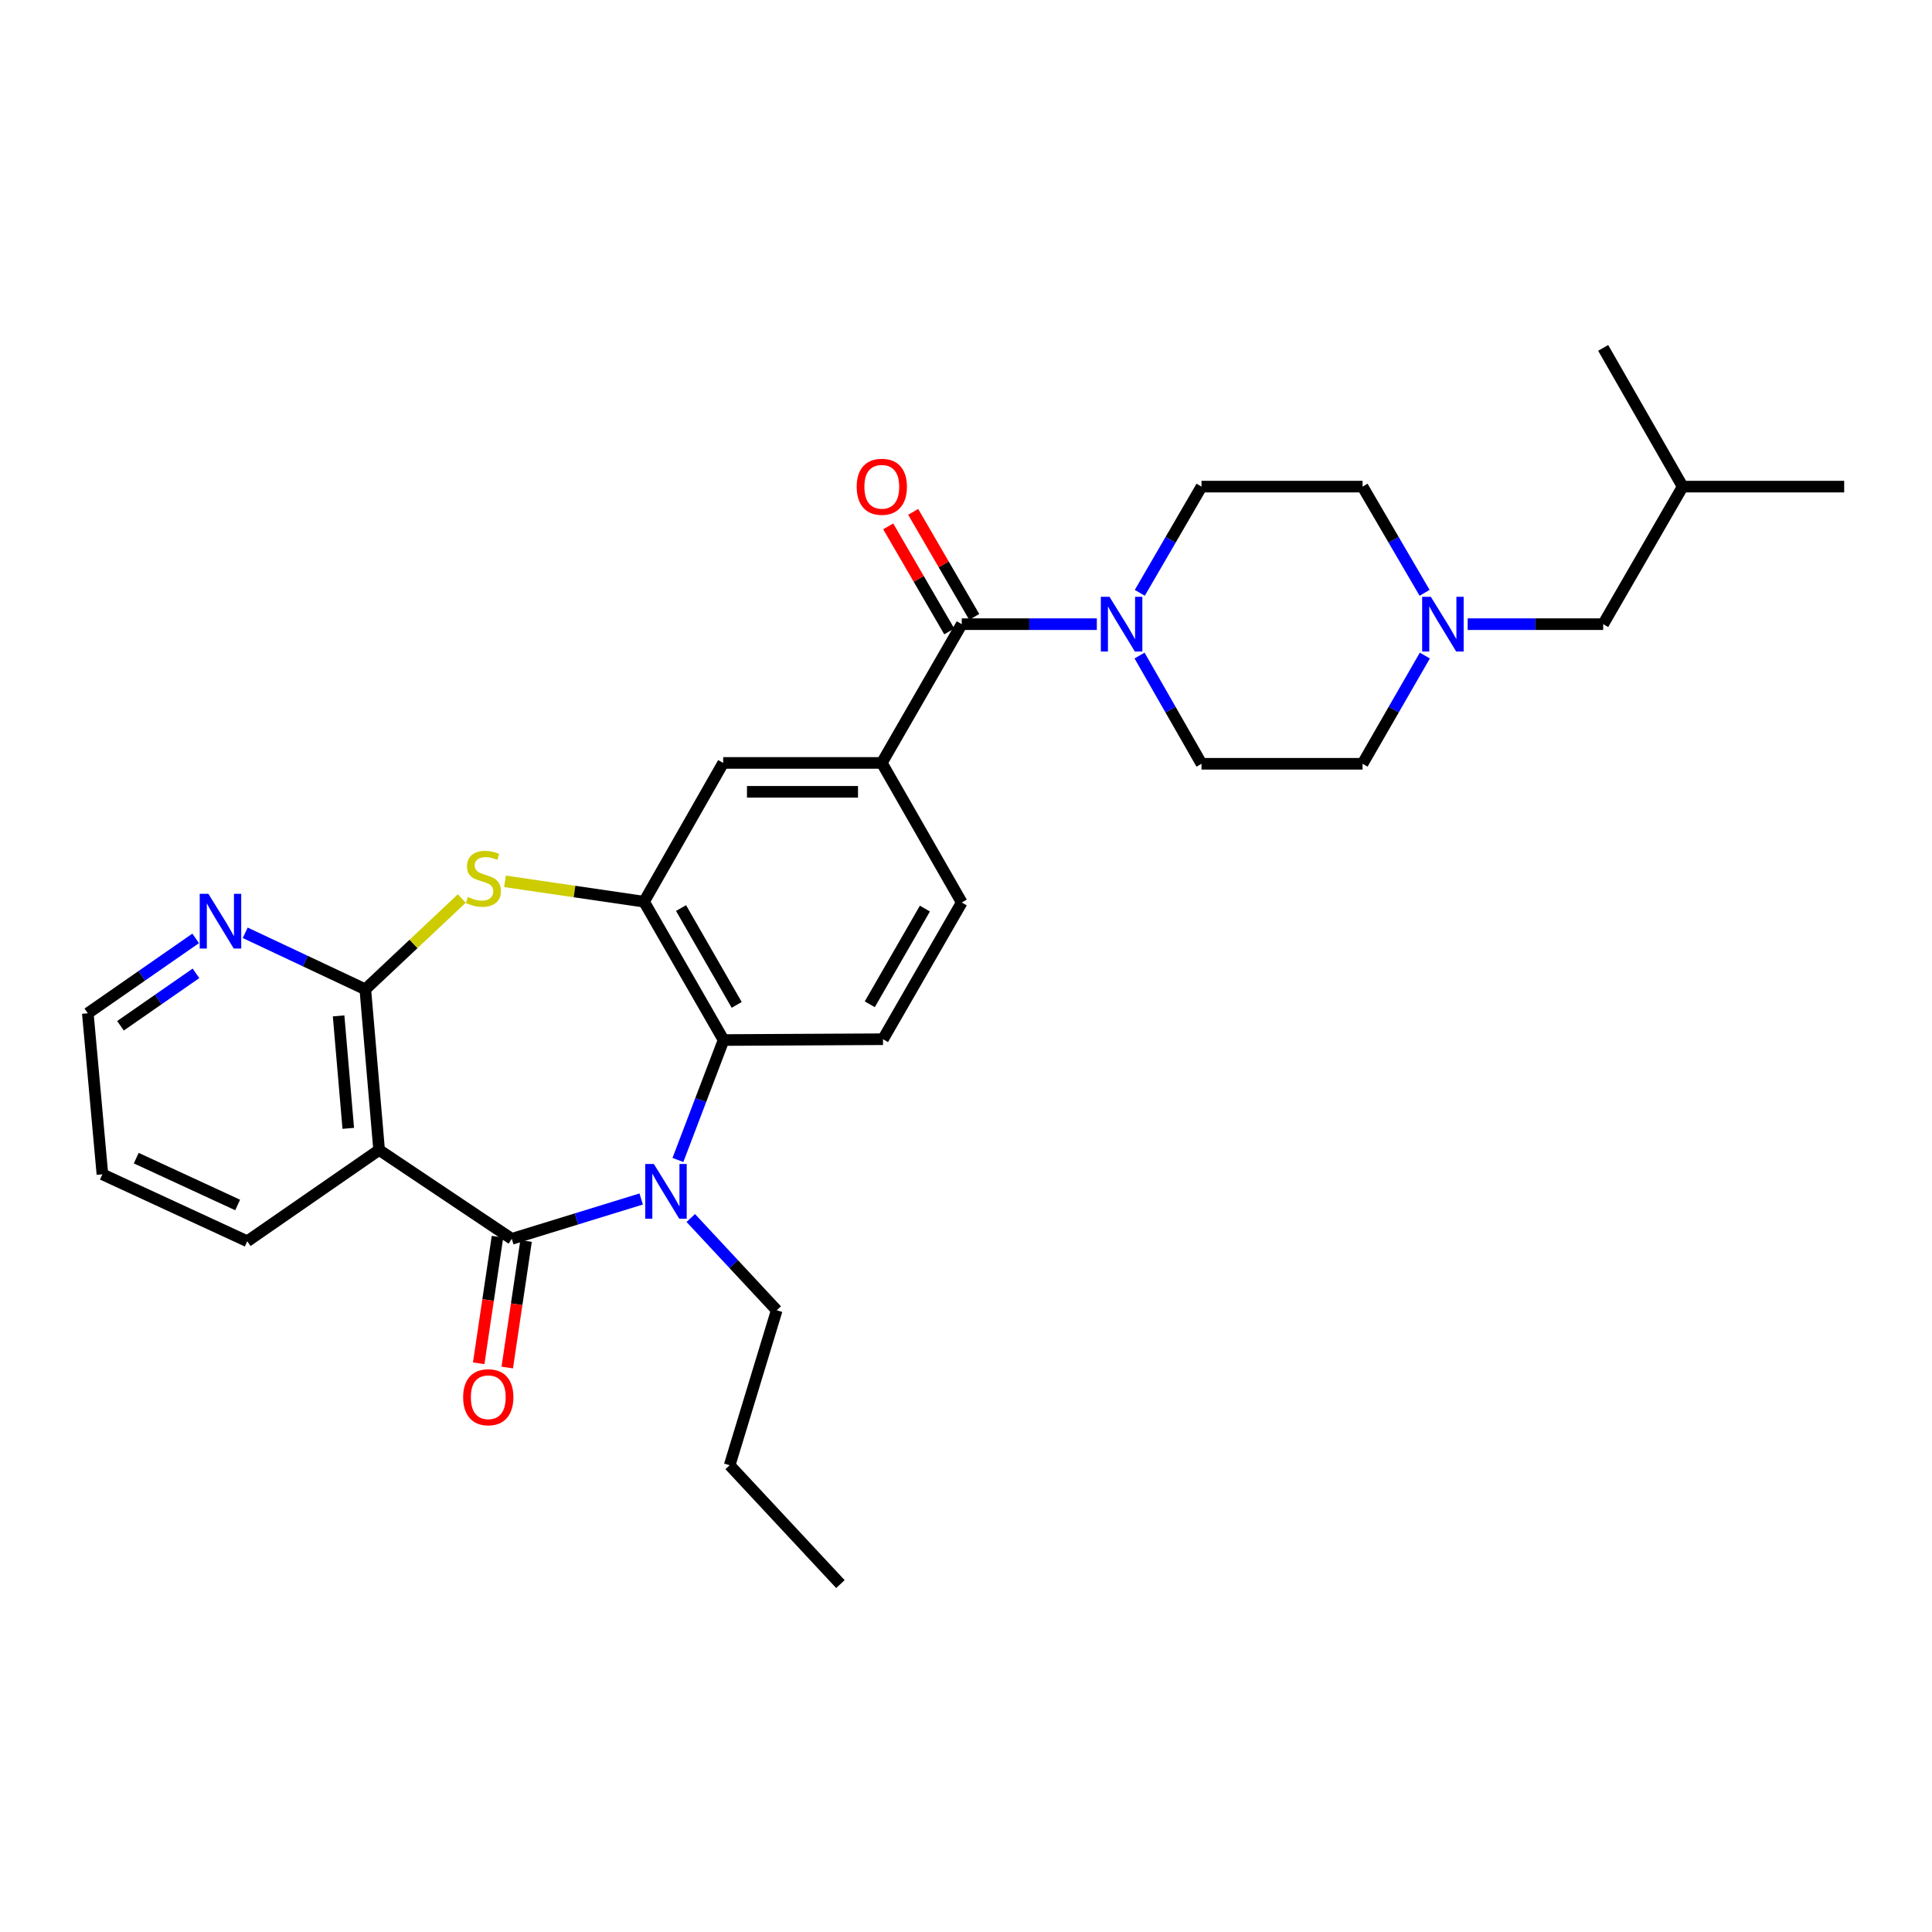 <?xml version='1.0' encoding='iso-8859-1'?>
<svg version='1.1' baseProfile='full'
              xmlns='http://www.w3.org/2000/svg'
                      xmlns:rdkit='http://www.rdkit.org/xml'
                      xmlns:xlink='http://www.w3.org/1999/xlink'
                  xml:space='preserve'
width='1000px' height='1000px' viewBox='0 0 1000 1000'>
<!-- END OF HEADER -->
<rect style='opacity:1.0;fill:#FFFFFF;stroke:none' width='1000' height='1000' x='0' y='0'> </rect>
<path class='bond-0' d='M 264.898,641.223 L 298.388,630.911' style='fill:none;fill-rule:evenodd;stroke:#000000;stroke-width:6px;stroke-linecap:butt;stroke-linejoin:miter;stroke-opacity:1' />
<path class='bond-0' d='M 298.388,630.911 L 331.877,620.599' style='fill:none;fill-rule:evenodd;stroke:#0000FF;stroke-width:6px;stroke-linecap:butt;stroke-linejoin:miter;stroke-opacity:1' />
<path class='bond-1' d='M 264.898,641.223 L 196.23,595.226' style='fill:none;fill-rule:evenodd;stroke:#000000;stroke-width:6px;stroke-linecap:butt;stroke-linejoin:miter;stroke-opacity:1' />
<path class='bond-13' d='M 257.502,640.124 L 252.635,672.879' style='fill:none;fill-rule:evenodd;stroke:#000000;stroke-width:6px;stroke-linecap:butt;stroke-linejoin:miter;stroke-opacity:1' />
<path class='bond-13' d='M 252.635,672.879 L 247.768,705.634' style='fill:none;fill-rule:evenodd;stroke:#FF0000;stroke-width:6px;stroke-linecap:butt;stroke-linejoin:miter;stroke-opacity:1' />
<path class='bond-13' d='M 272.293,642.321 L 267.426,675.077' style='fill:none;fill-rule:evenodd;stroke:#000000;stroke-width:6px;stroke-linecap:butt;stroke-linejoin:miter;stroke-opacity:1' />
<path class='bond-13' d='M 267.426,675.077 L 262.558,707.832' style='fill:none;fill-rule:evenodd;stroke:#FF0000;stroke-width:6px;stroke-linecap:butt;stroke-linejoin:miter;stroke-opacity:1' />
<path class='bond-5' d='M 350.892,600.395 L 362.706,569.358' style='fill:none;fill-rule:evenodd;stroke:#0000FF;stroke-width:6px;stroke-linecap:butt;stroke-linejoin:miter;stroke-opacity:1' />
<path class='bond-5' d='M 362.706,569.358 L 374.52,538.321' style='fill:none;fill-rule:evenodd;stroke:#000000;stroke-width:6px;stroke-linecap:butt;stroke-linejoin:miter;stroke-opacity:1' />
<path class='bond-21' d='M 357.548,630.438 L 379.79,654.318' style='fill:none;fill-rule:evenodd;stroke:#0000FF;stroke-width:6px;stroke-linecap:butt;stroke-linejoin:miter;stroke-opacity:1' />
<path class='bond-21' d='M 379.79,654.318 L 402.033,678.198' style='fill:none;fill-rule:evenodd;stroke:#000000;stroke-width:6px;stroke-linecap:butt;stroke-linejoin:miter;stroke-opacity:1' />
<path class='bond-2' d='M 196.23,595.226 L 189.086,512.07' style='fill:none;fill-rule:evenodd;stroke:#000000;stroke-width:6px;stroke-linecap:butt;stroke-linejoin:miter;stroke-opacity:1' />
<path class='bond-2' d='M 180.261,584.032 L 175.26,525.824' style='fill:none;fill-rule:evenodd;stroke:#000000;stroke-width:6px;stroke-linecap:butt;stroke-linejoin:miter;stroke-opacity:1' />
<path class='bond-22' d='M 196.23,595.226 L 127.978,642.469' style='fill:none;fill-rule:evenodd;stroke:#000000;stroke-width:6px;stroke-linecap:butt;stroke-linejoin:miter;stroke-opacity:1' />
<path class='bond-3' d='M 189.086,512.07 L 214.051,488.568' style='fill:none;fill-rule:evenodd;stroke:#000000;stroke-width:6px;stroke-linecap:butt;stroke-linejoin:miter;stroke-opacity:1' />
<path class='bond-3' d='M 214.051,488.568 L 239.016,465.066' style='fill:none;fill-rule:evenodd;stroke:#CCCC00;stroke-width:6px;stroke-linecap:butt;stroke-linejoin:miter;stroke-opacity:1' />
<path class='bond-12' d='M 189.086,512.07 L 158.006,497.444' style='fill:none;fill-rule:evenodd;stroke:#000000;stroke-width:6px;stroke-linecap:butt;stroke-linejoin:miter;stroke-opacity:1' />
<path class='bond-12' d='M 158.006,497.444 L 126.925,482.819' style='fill:none;fill-rule:evenodd;stroke:#0000FF;stroke-width:6px;stroke-linecap:butt;stroke-linejoin:miter;stroke-opacity:1' />
<path class='bond-30' d='M 261.375,456.18 L 297.371,461.451' style='fill:none;fill-rule:evenodd;stroke:#CCCC00;stroke-width:6px;stroke-linecap:butt;stroke-linejoin:miter;stroke-opacity:1' />
<path class='bond-30' d='M 297.371,461.451 L 333.366,466.721' style='fill:none;fill-rule:evenodd;stroke:#000000;stroke-width:6px;stroke-linecap:butt;stroke-linejoin:miter;stroke-opacity:1' />
<path class='bond-4' d='M 333.366,466.721 L 374.52,538.321' style='fill:none;fill-rule:evenodd;stroke:#000000;stroke-width:6px;stroke-linecap:butt;stroke-linejoin:miter;stroke-opacity:1' />
<path class='bond-4' d='M 352.503,470.01 L 381.311,520.13' style='fill:none;fill-rule:evenodd;stroke:#000000;stroke-width:6px;stroke-linecap:butt;stroke-linejoin:miter;stroke-opacity:1' />
<path class='bond-9' d='M 333.366,466.721 L 374.32,394.889' style='fill:none;fill-rule:evenodd;stroke:#000000;stroke-width:6px;stroke-linecap:butt;stroke-linejoin:miter;stroke-opacity:1' />
<path class='bond-11' d='M 374.52,538.321 L 457.043,537.897' style='fill:none;fill-rule:evenodd;stroke:#000000;stroke-width:6px;stroke-linecap:butt;stroke-linejoin:miter;stroke-opacity:1' />
<path class='bond-6' d='M 497.799,323.065 L 456.42,394.889' style='fill:none;fill-rule:evenodd;stroke:#000000;stroke-width:6px;stroke-linecap:butt;stroke-linejoin:miter;stroke-opacity:1' />
<path class='bond-7' d='M 497.799,323.065 L 532.76,323.065' style='fill:none;fill-rule:evenodd;stroke:#000000;stroke-width:6px;stroke-linecap:butt;stroke-linejoin:miter;stroke-opacity:1' />
<path class='bond-7' d='M 532.76,323.065 L 567.722,323.065' style='fill:none;fill-rule:evenodd;stroke:#0000FF;stroke-width:6px;stroke-linecap:butt;stroke-linejoin:miter;stroke-opacity:1' />
<path class='bond-15' d='M 504.263,319.308 L 488.461,292.121' style='fill:none;fill-rule:evenodd;stroke:#000000;stroke-width:6px;stroke-linecap:butt;stroke-linejoin:miter;stroke-opacity:1' />
<path class='bond-15' d='M 488.461,292.121 L 472.66,264.934' style='fill:none;fill-rule:evenodd;stroke:#FF0000;stroke-width:6px;stroke-linecap:butt;stroke-linejoin:miter;stroke-opacity:1' />
<path class='bond-15' d='M 491.335,326.822 L 475.533,299.635' style='fill:none;fill-rule:evenodd;stroke:#000000;stroke-width:6px;stroke-linecap:butt;stroke-linejoin:miter;stroke-opacity:1' />
<path class='bond-15' d='M 475.533,299.635 L 459.732,272.448' style='fill:none;fill-rule:evenodd;stroke:#FF0000;stroke-width:6px;stroke-linecap:butt;stroke-linejoin:miter;stroke-opacity:1' />
<path class='bond-16' d='M 589.828,339.307 L 605.864,367.318' style='fill:none;fill-rule:evenodd;stroke:#0000FF;stroke-width:6px;stroke-linecap:butt;stroke-linejoin:miter;stroke-opacity:1' />
<path class='bond-16' d='M 605.864,367.318 L 621.9,395.329' style='fill:none;fill-rule:evenodd;stroke:#000000;stroke-width:6px;stroke-linecap:butt;stroke-linejoin:miter;stroke-opacity:1' />
<path class='bond-17' d='M 589.955,306.846 L 605.927,279.359' style='fill:none;fill-rule:evenodd;stroke:#0000FF;stroke-width:6px;stroke-linecap:butt;stroke-linejoin:miter;stroke-opacity:1' />
<path class='bond-17' d='M 605.927,279.359 L 621.9,251.872' style='fill:none;fill-rule:evenodd;stroke:#000000;stroke-width:6px;stroke-linecap:butt;stroke-linejoin:miter;stroke-opacity:1' />
<path class='bond-8' d='M 456.42,394.889 L 497.799,467.128' style='fill:none;fill-rule:evenodd;stroke:#000000;stroke-width:6px;stroke-linecap:butt;stroke-linejoin:miter;stroke-opacity:1' />
<path class='bond-32' d='M 456.42,394.889 L 374.32,394.889' style='fill:none;fill-rule:evenodd;stroke:#000000;stroke-width:6px;stroke-linecap:butt;stroke-linejoin:miter;stroke-opacity:1' />
<path class='bond-32' d='M 444.105,409.842 L 386.635,409.842' style='fill:none;fill-rule:evenodd;stroke:#000000;stroke-width:6px;stroke-linecap:butt;stroke-linejoin:miter;stroke-opacity:1' />
<path class='bond-10' d='M 737.371,306.843 L 721.313,279.358' style='fill:none;fill-rule:evenodd;stroke:#0000FF;stroke-width:6px;stroke-linecap:butt;stroke-linejoin:miter;stroke-opacity:1' />
<path class='bond-10' d='M 721.313,279.358 L 705.254,251.872' style='fill:none;fill-rule:evenodd;stroke:#000000;stroke-width:6px;stroke-linecap:butt;stroke-linejoin:miter;stroke-opacity:1' />
<path class='bond-20' d='M 759.663,323.065 L 794.733,323.065' style='fill:none;fill-rule:evenodd;stroke:#0000FF;stroke-width:6px;stroke-linecap:butt;stroke-linejoin:miter;stroke-opacity:1' />
<path class='bond-20' d='M 794.733,323.065 L 829.804,323.065' style='fill:none;fill-rule:evenodd;stroke:#000000;stroke-width:6px;stroke-linecap:butt;stroke-linejoin:miter;stroke-opacity:1' />
<path class='bond-33' d='M 737.499,339.309 L 721.377,367.319' style='fill:none;fill-rule:evenodd;stroke:#0000FF;stroke-width:6px;stroke-linecap:butt;stroke-linejoin:miter;stroke-opacity:1' />
<path class='bond-33' d='M 721.377,367.319 L 705.254,395.329' style='fill:none;fill-rule:evenodd;stroke:#000000;stroke-width:6px;stroke-linecap:butt;stroke-linejoin:miter;stroke-opacity:1' />
<path class='bond-14' d='M 457.043,537.897 L 497.799,467.128' style='fill:none;fill-rule:evenodd;stroke:#000000;stroke-width:6px;stroke-linecap:butt;stroke-linejoin:miter;stroke-opacity:1' />
<path class='bond-14' d='M 450.199,519.82 L 478.727,470.281' style='fill:none;fill-rule:evenodd;stroke:#000000;stroke-width:6px;stroke-linecap:butt;stroke-linejoin:miter;stroke-opacity:1' />
<path class='bond-31' d='M 101.284,485.7 L 73.369,505.086' style='fill:none;fill-rule:evenodd;stroke:#0000FF;stroke-width:6px;stroke-linecap:butt;stroke-linejoin:miter;stroke-opacity:1' />
<path class='bond-31' d='M 73.369,505.086 L 45.455,524.473' style='fill:none;fill-rule:evenodd;stroke:#000000;stroke-width:6px;stroke-linecap:butt;stroke-linejoin:miter;stroke-opacity:1' />
<path class='bond-31' d='M 101.439,503.798 L 81.899,517.368' style='fill:none;fill-rule:evenodd;stroke:#0000FF;stroke-width:6px;stroke-linecap:butt;stroke-linejoin:miter;stroke-opacity:1' />
<path class='bond-31' d='M 81.899,517.368 L 62.358,530.939' style='fill:none;fill-rule:evenodd;stroke:#000000;stroke-width:6px;stroke-linecap:butt;stroke-linejoin:miter;stroke-opacity:1' />
<path class='bond-18' d='M 621.9,395.329 L 705.254,395.329' style='fill:none;fill-rule:evenodd;stroke:#000000;stroke-width:6px;stroke-linecap:butt;stroke-linejoin:miter;stroke-opacity:1' />
<path class='bond-19' d='M 621.9,251.872 L 705.254,251.872' style='fill:none;fill-rule:evenodd;stroke:#000000;stroke-width:6px;stroke-linecap:butt;stroke-linejoin:miter;stroke-opacity:1' />
<path class='bond-24' d='M 829.804,323.065 L 870.95,251.872' style='fill:none;fill-rule:evenodd;stroke:#000000;stroke-width:6px;stroke-linecap:butt;stroke-linejoin:miter;stroke-opacity:1' />
<path class='bond-25' d='M 402.033,678.198 L 377.668,758.412' style='fill:none;fill-rule:evenodd;stroke:#000000;stroke-width:6px;stroke-linecap:butt;stroke-linejoin:miter;stroke-opacity:1' />
<path class='bond-26' d='M 127.978,642.469 L 53.006,607.828' style='fill:none;fill-rule:evenodd;stroke:#000000;stroke-width:6px;stroke-linecap:butt;stroke-linejoin:miter;stroke-opacity:1' />
<path class='bond-26' d='M 123.004,623.698 L 70.524,599.45' style='fill:none;fill-rule:evenodd;stroke:#000000;stroke-width:6px;stroke-linecap:butt;stroke-linejoin:miter;stroke-opacity:1' />
<path class='bond-23' d='M 45.455,524.473 L 53.006,607.828' style='fill:none;fill-rule:evenodd;stroke:#000000;stroke-width:6px;stroke-linecap:butt;stroke-linejoin:miter;stroke-opacity:1' />
<path class='bond-27' d='M 870.95,251.872 L 954.545,251.872' style='fill:none;fill-rule:evenodd;stroke:#000000;stroke-width:6px;stroke-linecap:butt;stroke-linejoin:miter;stroke-opacity:1' />
<path class='bond-28' d='M 870.95,251.872 L 829.804,180.073' style='fill:none;fill-rule:evenodd;stroke:#000000;stroke-width:6px;stroke-linecap:butt;stroke-linejoin:miter;stroke-opacity:1' />
<path class='bond-29' d='M 377.668,758.412 L 434.996,819.927' style='fill:none;fill-rule:evenodd;stroke:#000000;stroke-width:6px;stroke-linecap:butt;stroke-linejoin:miter;stroke-opacity:1' />
<path  class='atom-1' d='M 338.445 602.49
L 347.725 617.49
Q 348.645 618.97, 350.125 621.65
Q 351.605 624.33, 351.685 624.49
L 351.685 602.49
L 355.445 602.49
L 355.445 630.81
L 351.565 630.81
L 341.605 614.41
Q 340.445 612.49, 339.205 610.29
Q 338.005 608.09, 337.645 607.41
L 337.645 630.81
L 333.965 630.81
L 333.965 602.49
L 338.445 602.49
' fill='#0000FF'/>
<path  class='atom-4' d='M 242.194 464.263
Q 242.514 464.383, 243.834 464.943
Q 245.154 465.503, 246.594 465.863
Q 248.074 466.183, 249.514 466.183
Q 252.194 466.183, 253.754 464.903
Q 255.314 463.583, 255.314 461.303
Q 255.314 459.743, 254.514 458.783
Q 253.754 457.823, 252.554 457.303
Q 251.354 456.783, 249.354 456.183
Q 246.834 455.423, 245.314 454.703
Q 243.834 453.983, 242.754 452.463
Q 241.714 450.943, 241.714 448.383
Q 241.714 444.823, 244.114 442.623
Q 246.554 440.423, 251.354 440.423
Q 254.634 440.423, 258.354 441.983
L 257.434 445.063
Q 254.034 443.663, 251.474 443.663
Q 248.714 443.663, 247.194 444.823
Q 245.674 445.943, 245.714 447.903
Q 245.714 449.423, 246.474 450.343
Q 247.274 451.263, 248.394 451.783
Q 249.554 452.303, 251.474 452.903
Q 254.034 453.703, 255.554 454.503
Q 257.074 455.303, 258.154 456.943
Q 259.274 458.543, 259.274 461.303
Q 259.274 465.223, 256.634 467.343
Q 254.034 469.423, 249.674 469.423
Q 247.154 469.423, 245.234 468.863
Q 243.354 468.343, 241.114 467.423
L 242.194 464.263
' fill='#CCCC00'/>
<path  class='atom-8' d='M 574.27 308.905
L 583.55 323.905
Q 584.47 325.385, 585.95 328.065
Q 587.43 330.745, 587.51 330.905
L 587.51 308.905
L 591.27 308.905
L 591.27 337.225
L 587.39 337.225
L 577.43 320.825
Q 576.27 318.905, 575.03 316.705
Q 573.83 314.505, 573.47 313.825
L 573.47 337.225
L 569.79 337.225
L 569.79 308.905
L 574.27 308.905
' fill='#0000FF'/>
<path  class='atom-11' d='M 740.589 308.905
L 749.869 323.905
Q 750.789 325.385, 752.269 328.065
Q 753.749 330.745, 753.829 330.905
L 753.829 308.905
L 757.589 308.905
L 757.589 337.225
L 753.709 337.225
L 743.749 320.825
Q 742.589 318.905, 741.349 316.705
Q 740.149 314.505, 739.789 313.825
L 739.789 337.225
L 736.109 337.225
L 736.109 308.905
L 740.589 308.905
' fill='#0000FF'/>
<path  class='atom-13' d='M 107.854 462.63
L 117.134 477.63
Q 118.054 479.11, 119.534 481.79
Q 121.014 484.47, 121.094 484.63
L 121.094 462.63
L 124.854 462.63
L 124.854 490.95
L 120.974 490.95
L 111.014 474.55
Q 109.854 472.63, 108.614 470.43
Q 107.414 468.23, 107.054 467.55
L 107.054 490.95
L 103.374 490.95
L 103.374 462.63
L 107.854 462.63
' fill='#0000FF'/>
<path  class='atom-14' d='M 239.728 723.203
Q 239.728 716.403, 243.088 712.603
Q 246.448 708.803, 252.728 708.803
Q 259.008 708.803, 262.368 712.603
Q 265.728 716.403, 265.728 723.203
Q 265.728 730.083, 262.328 734.003
Q 258.928 737.883, 252.728 737.883
Q 246.488 737.883, 243.088 734.003
Q 239.728 730.123, 239.728 723.203
M 252.728 734.683
Q 257.048 734.683, 259.368 731.803
Q 261.728 728.883, 261.728 723.203
Q 261.728 717.643, 259.368 714.843
Q 257.048 712.003, 252.728 712.003
Q 248.408 712.003, 246.048 714.803
Q 243.728 717.603, 243.728 723.203
Q 243.728 728.923, 246.048 731.803
Q 248.408 734.683, 252.728 734.683
' fill='#FF0000'/>
<path  class='atom-16' d='M 443.42 251.952
Q 443.42 245.152, 446.78 241.352
Q 450.14 237.552, 456.42 237.552
Q 462.7 237.552, 466.06 241.352
Q 469.42 245.152, 469.42 251.952
Q 469.42 258.832, 466.02 262.752
Q 462.62 266.632, 456.42 266.632
Q 450.18 266.632, 446.78 262.752
Q 443.42 258.872, 443.42 251.952
M 456.42 263.432
Q 460.74 263.432, 463.06 260.552
Q 465.42 257.632, 465.42 251.952
Q 465.42 246.392, 463.06 243.592
Q 460.74 240.752, 456.42 240.752
Q 452.1 240.752, 449.74 243.552
Q 447.42 246.352, 447.42 251.952
Q 447.42 257.672, 449.74 260.552
Q 452.1 263.432, 456.42 263.432
' fill='#FF0000'/>
</svg>
